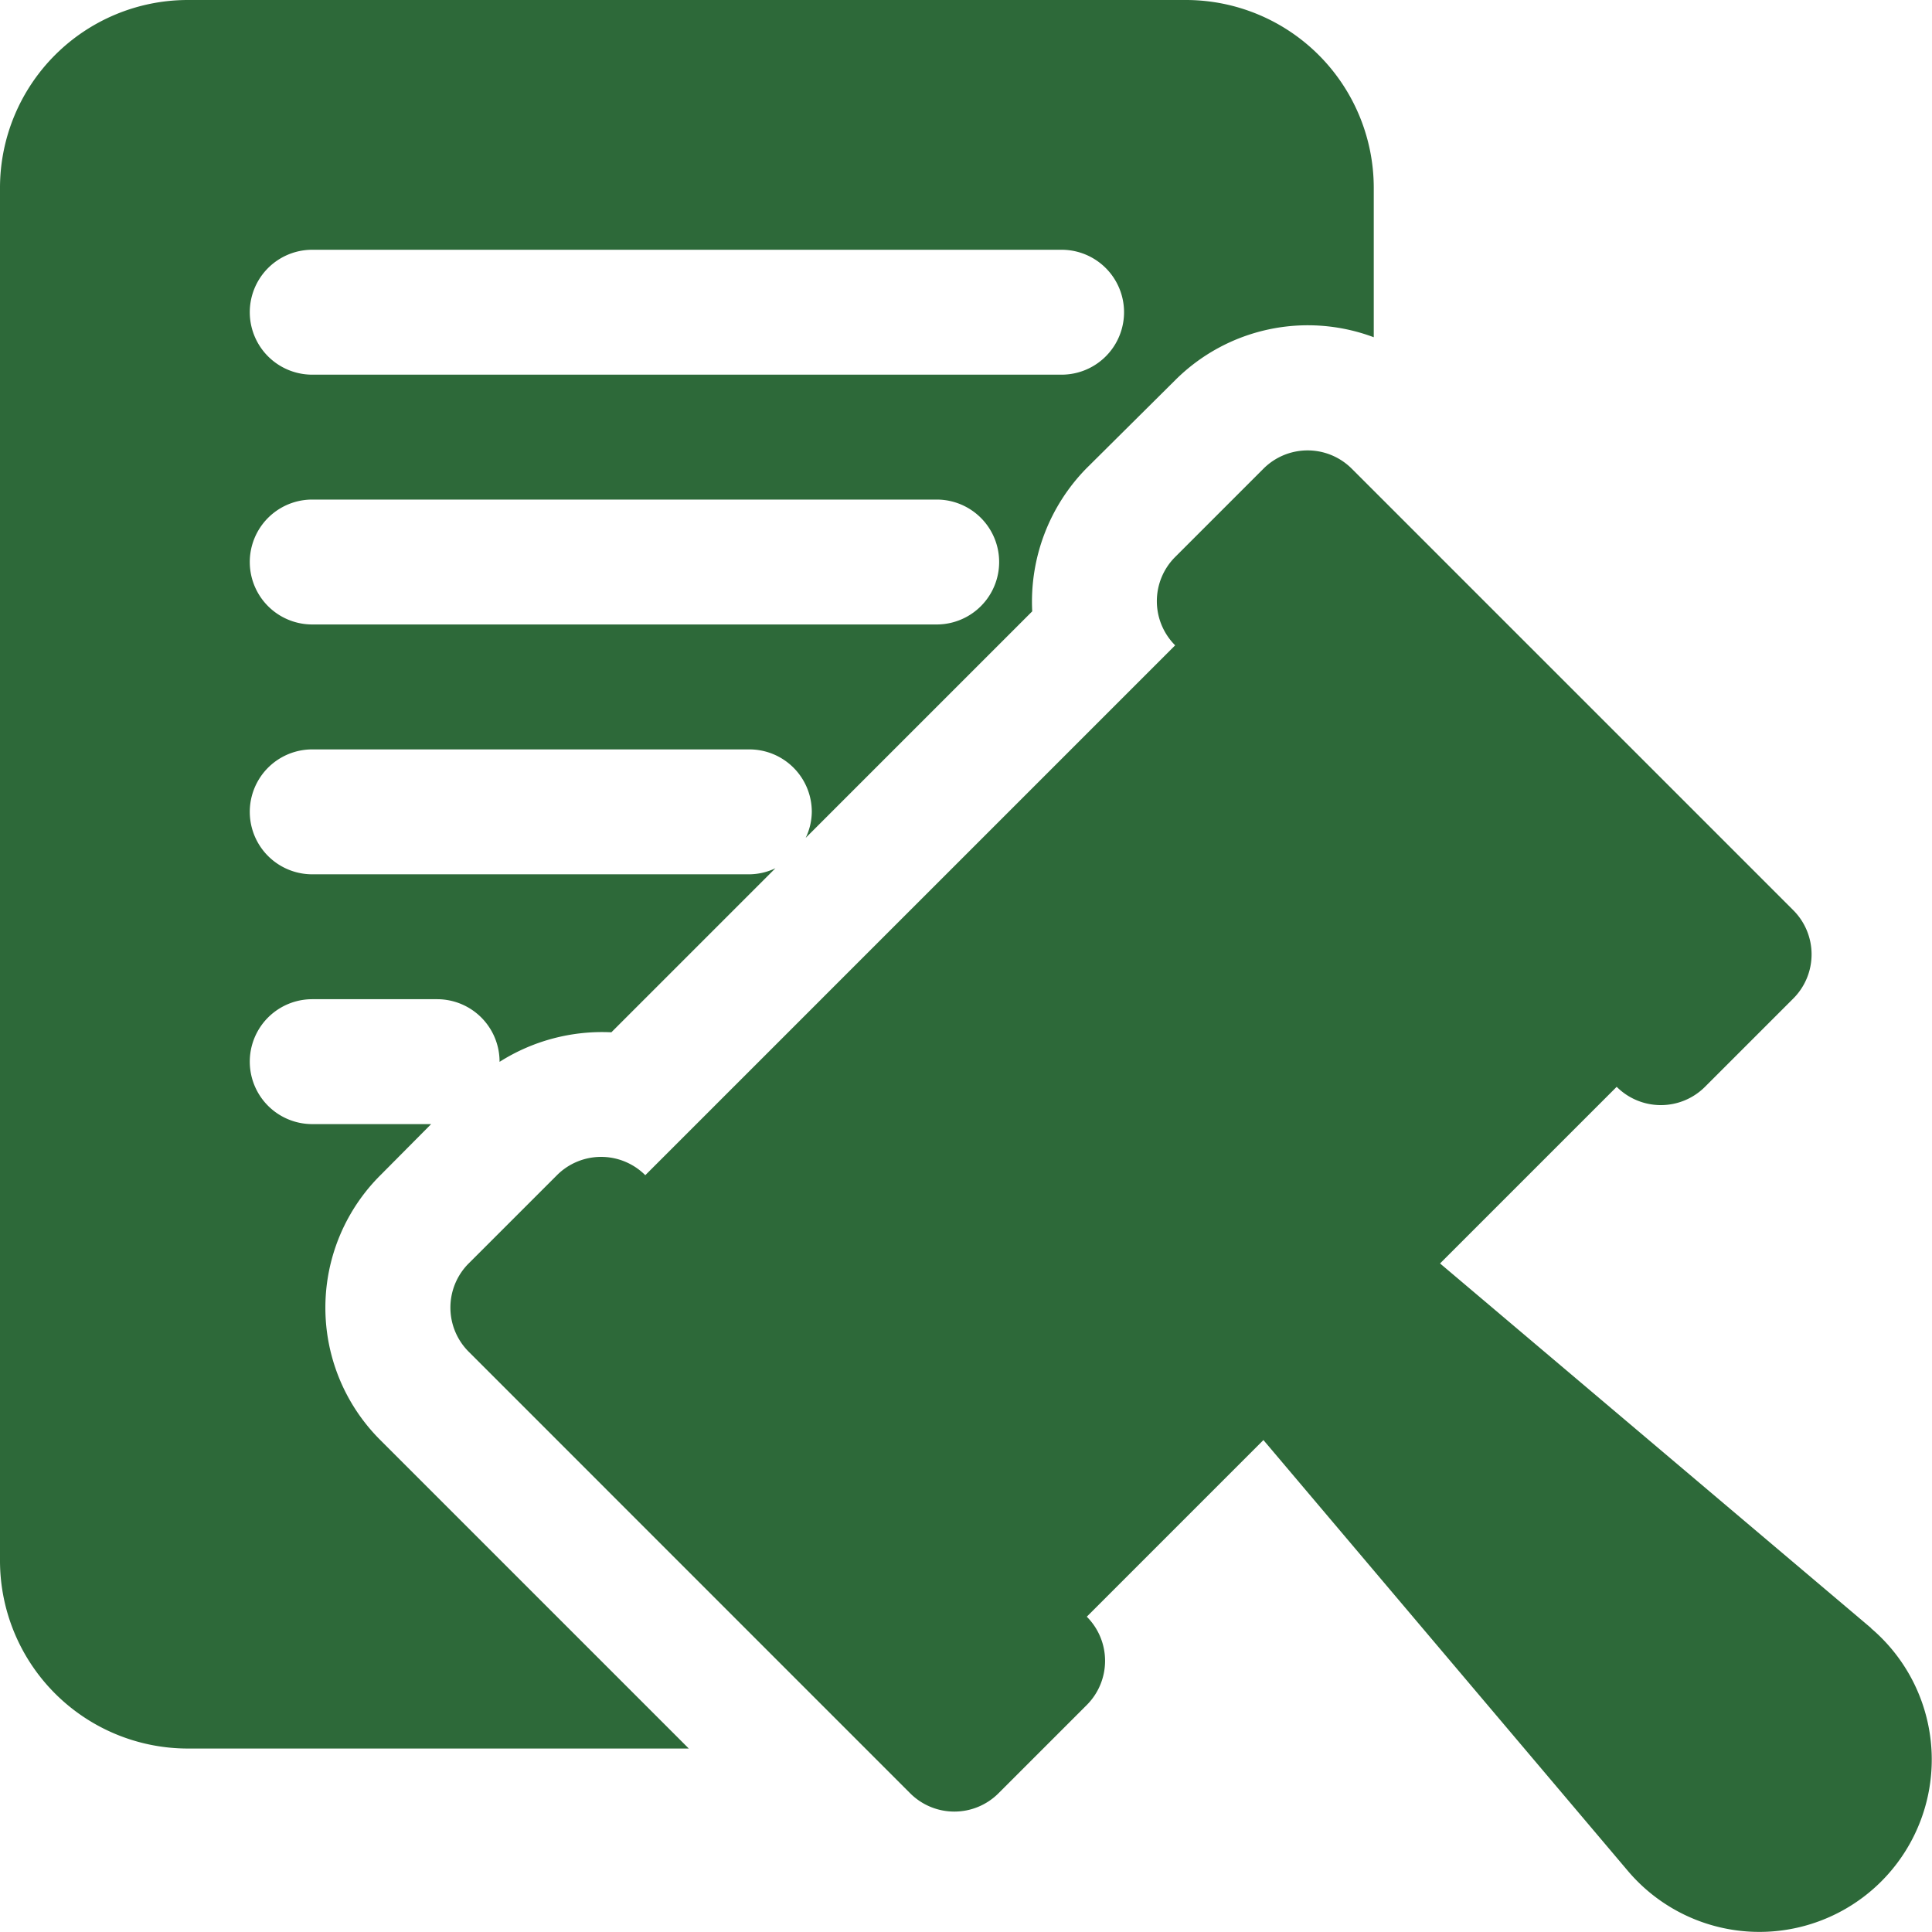 <svg xmlns="http://www.w3.org/2000/svg" xmlns:xlink="http://www.w3.org/1999/xlink" width="54" height="54" viewBox="0 0 54 54">
  <defs>
    <clipPath id="clip-path">
      <rect id="Rectangle_30942" data-name="Rectangle 30942" width="54" height="54" transform="translate(1216 3611)" fill="#2d6939" stroke="#707070" stroke-width="1"/>
    </clipPath>
  </defs>
  <g id="Mask_Group_256" data-name="Mask Group 256" transform="translate(-1216 -3611)" clip-path="url(#clip-path)">
    <g id="regulation" transform="translate(1216 3611)">
      <path id="Path_32972" data-name="Path 32972" d="M52.3,45.507,40.25,35.314l4.937-4.937a1.745,1.745,0,0,0,2.468,0l2.468-2.468a1.745,1.745,0,0,0,0-2.468L37.782,13.1a1.745,1.745,0,0,0-2.468,0l-2.468,2.468a1.745,1.745,0,0,0,0,2.469l-14.81,14.81a1.745,1.745,0,0,0-2.469,0L13.1,35.313a1.745,1.745,0,0,0,0,2.468L25.44,50.123a1.745,1.745,0,0,0,2.468,0l2.468-2.468a1.745,1.745,0,0,0,0-2.468l4.937-4.937L45.506,52.3a4.817,4.817,0,1,0,6.79-6.79Z" fill="#2d6939"/>
      <path id="Path_32973" data-name="Path 32973" d="M33.163,0H5.236A5.252,5.252,0,0,0,0,5.236v38.4a5.252,5.252,0,0,0,5.236,5.236H19.252l-8.622-8.622a5.225,5.225,0,0,1,0-7.4l1.421-1.431H8.727a1.745,1.745,0,1,1,0-3.491h3.491a1.745,1.745,0,0,1,1.745,1.745v.006a5.352,5.352,0,0,1,3.125-.826l4.586-4.586a1.72,1.72,0,0,1-.729.17H8.727a1.745,1.745,0,0,1,0-3.491H20.945A1.745,1.745,0,0,1,22.69,22.69a1.719,1.719,0,0,1-.171.729l6.332-6.332a5.323,5.323,0,0,1,1.518-4l2.478-2.461a5.245,5.245,0,0,1,5.55-1.2V5.236A5.252,5.252,0,0,0,33.163,0ZM26.181,17.454H8.727a1.745,1.745,0,1,1,0-3.491H26.181a1.745,1.745,0,0,1,0,3.491Zm3.491-6.982H8.727a1.745,1.745,0,1,1,0-3.491H29.672a1.745,1.745,0,0,1,0,3.491Z" fill="#2d6939"/>
    </g>
  </g>
</svg>
